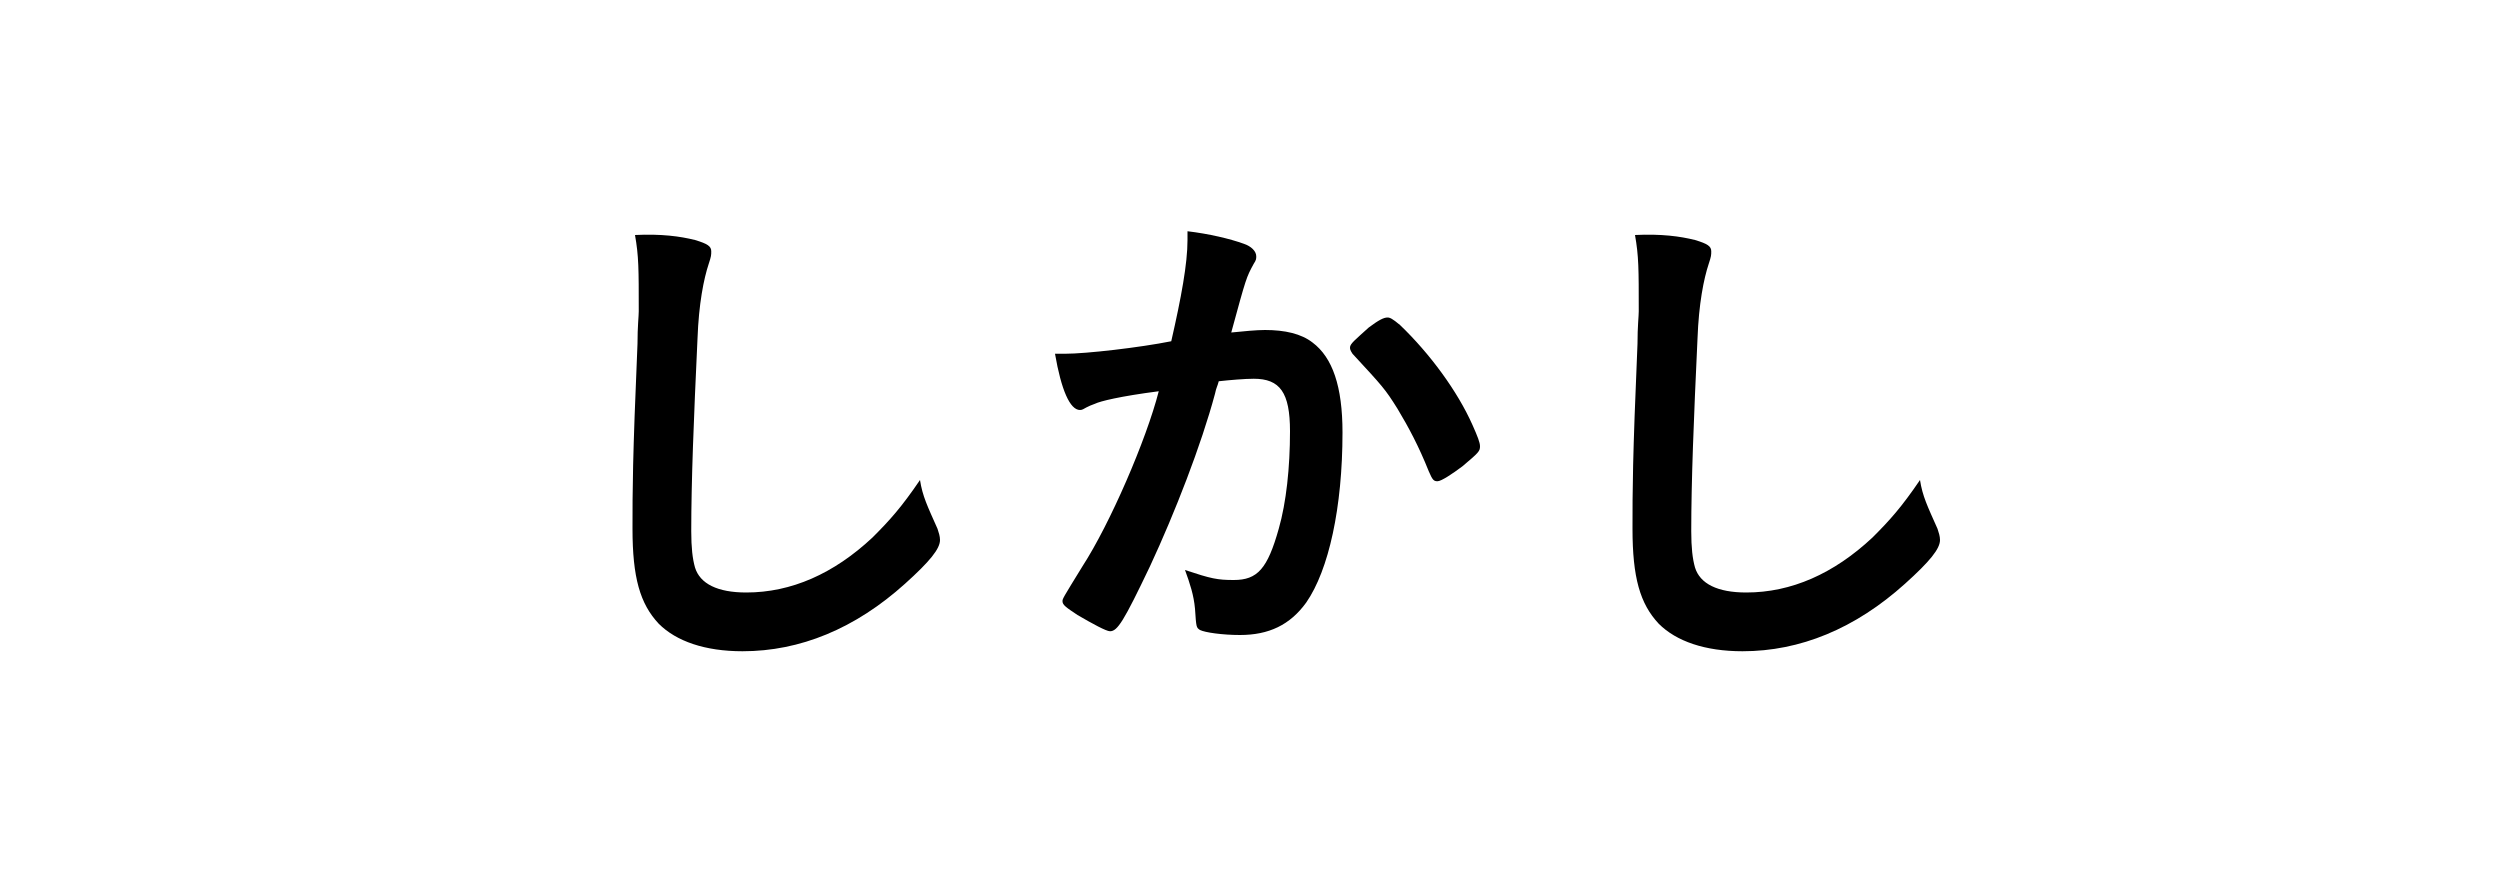 <?xml version="1.0" encoding="utf-8"?>
<!-- Generator: Adobe Illustrator 26.5.0, SVG Export Plug-In . SVG Version: 6.00 Build 0)  -->
<svg version="1.1" id="レイヤー_1" xmlns="http://www.w3.org/2000/svg" xmlns:xlink="http://www.w3.org/1999/xlink" x="0px"
	 y="0px" viewBox="0 0 200 70" style="enable-background:new 0 0 200 70;" xml:space="preserve">
<style type="text/css">
	.st0{fill:#FFFFFF;}
</style>
<g>
	<rect class="st0" width="200" height="70"/>
</g>
<g>
	<g>
		<path d="M55.6,19.2c1,0.3,1.3,0.5,1.3,0.9c0,0.3,0,0.4-0.2,1c-0.4,1.2-0.8,3.2-0.9,6c-0.3,6.4-0.5,11.4-0.5,15.4
			c0,1.3,0.1,2.2,0.3,2.9c0.4,1.3,1.8,2,4.1,2c3.6,0,7-1.5,10.1-4.4c1.4-1.4,2.3-2.4,3.8-4.6c0.2,1.3,0.6,2.1,1.4,3.9
			c0.1,0.3,0.2,0.6,0.2,0.9c0,0.7-0.8,1.7-2.8,3.5c-4,3.6-8.4,5.4-13,5.4c-3,0-5.3-0.8-6.7-2.2c-1.5-1.6-2.1-3.7-2.1-7.6
			c0-3.1,0-5.5,0.4-14.8c0-1.4,0.1-2.2,0.1-2.6c0-3.4,0-4.4-0.3-6.1C52.9,18.7,54.4,18.9,55.6,19.2z"/>
		<path d="M87.6,32.3c-0.3,0.1-0.5,0.2-0.7,0.3c-0.2,0.1-0.3,0.2-0.5,0.2c-0.8,0-1.5-1.6-2-4.5c0.3,0,0.6,0,0.8,0c1.7,0,6-0.5,8.5-1
			c0.8-3.5,1.3-6.2,1.3-8.1c0-0.2,0-0.4,0-0.7c1.7,0.2,3.4,0.6,4.5,1c0.6,0.2,1,0.6,1,1c0,0.2,0,0.3-0.2,0.6
			c-0.6,1.1-0.6,1.1-1.8,5.5c1-0.1,2-0.2,2.7-0.2c1.6,0,2.9,0.3,3.8,1c1.6,1.2,2.4,3.5,2.4,7.2c0,6-1.1,11-2.9,13.6
			c-1.3,1.8-3,2.6-5.3,2.6c-1.4,0-2.8-0.2-3.2-0.4c-0.3-0.2-0.3-0.2-0.4-1.7c-0.1-1.1-0.4-2-0.8-3.1c2.1,0.7,2.6,0.8,3.9,0.8
			c1.9,0,2.7-0.9,3.6-4.1c0.6-2.1,0.9-4.9,0.9-7.8c0-3.1-0.8-4.2-2.9-4.2c-0.7,0-1.9,0.1-2.8,0.2c-0.1,0.4-0.2,0.5-0.3,1
			c-1.1,4.1-3.2,9.5-5.2,13.8c-2.1,4.4-2.6,5.2-3.2,5.2c-0.3,0-1.4-0.6-2.6-1.3c-0.9-0.6-1.2-0.8-1.2-1.1c0-0.2,0-0.2,1.6-2.8
			c2.2-3.4,5.1-10.1,6.1-14C89.6,31.7,88,32.1,87.6,32.3z M108,27.8c0-0.3,0.4-0.6,1.5-1.6c0.8-0.6,1.2-0.8,1.5-0.8
			c0.2,0,0.4,0.1,1,0.6c2.4,2.3,4.6,5.3,5.8,8c0.4,0.9,0.6,1.4,0.6,1.7c0,0.4-0.1,0.5-1.4,1.6c-0.8,0.6-1.7,1.2-2,1.2
			c-0.3,0-0.4-0.1-0.7-0.8c-0.8-2-1.6-3.5-2.5-5c-1-1.6-1.2-1.8-3.6-4.4C108,28,108,27.9,108,27.8z"/>
		<path d="M135.6,19.2c1,0.3,1.3,0.5,1.3,0.9c0,0.3,0,0.4-0.2,1c-0.4,1.2-0.8,3.2-0.9,6c-0.3,6.4-0.5,11.4-0.5,15.4
			c0,1.3,0.1,2.2,0.3,2.9c0.4,1.3,1.8,2,4.1,2c3.6,0,7-1.5,10.1-4.4c1.4-1.4,2.3-2.4,3.8-4.6c0.2,1.3,0.6,2.1,1.4,3.9
			c0.1,0.3,0.2,0.6,0.2,0.9c0,0.7-0.8,1.7-2.8,3.5c-4,3.6-8.4,5.4-13,5.4c-3,0-5.3-0.8-6.7-2.2c-1.5-1.6-2.1-3.7-2.1-7.6
			c0-3.1,0-5.5,0.4-14.8c0-1.4,0.1-2.2,0.1-2.6c0-3.4,0-4.4-0.3-6.1C132.9,18.7,134.4,18.9,135.6,19.2z"/>
	</g>
</g>
</svg>
